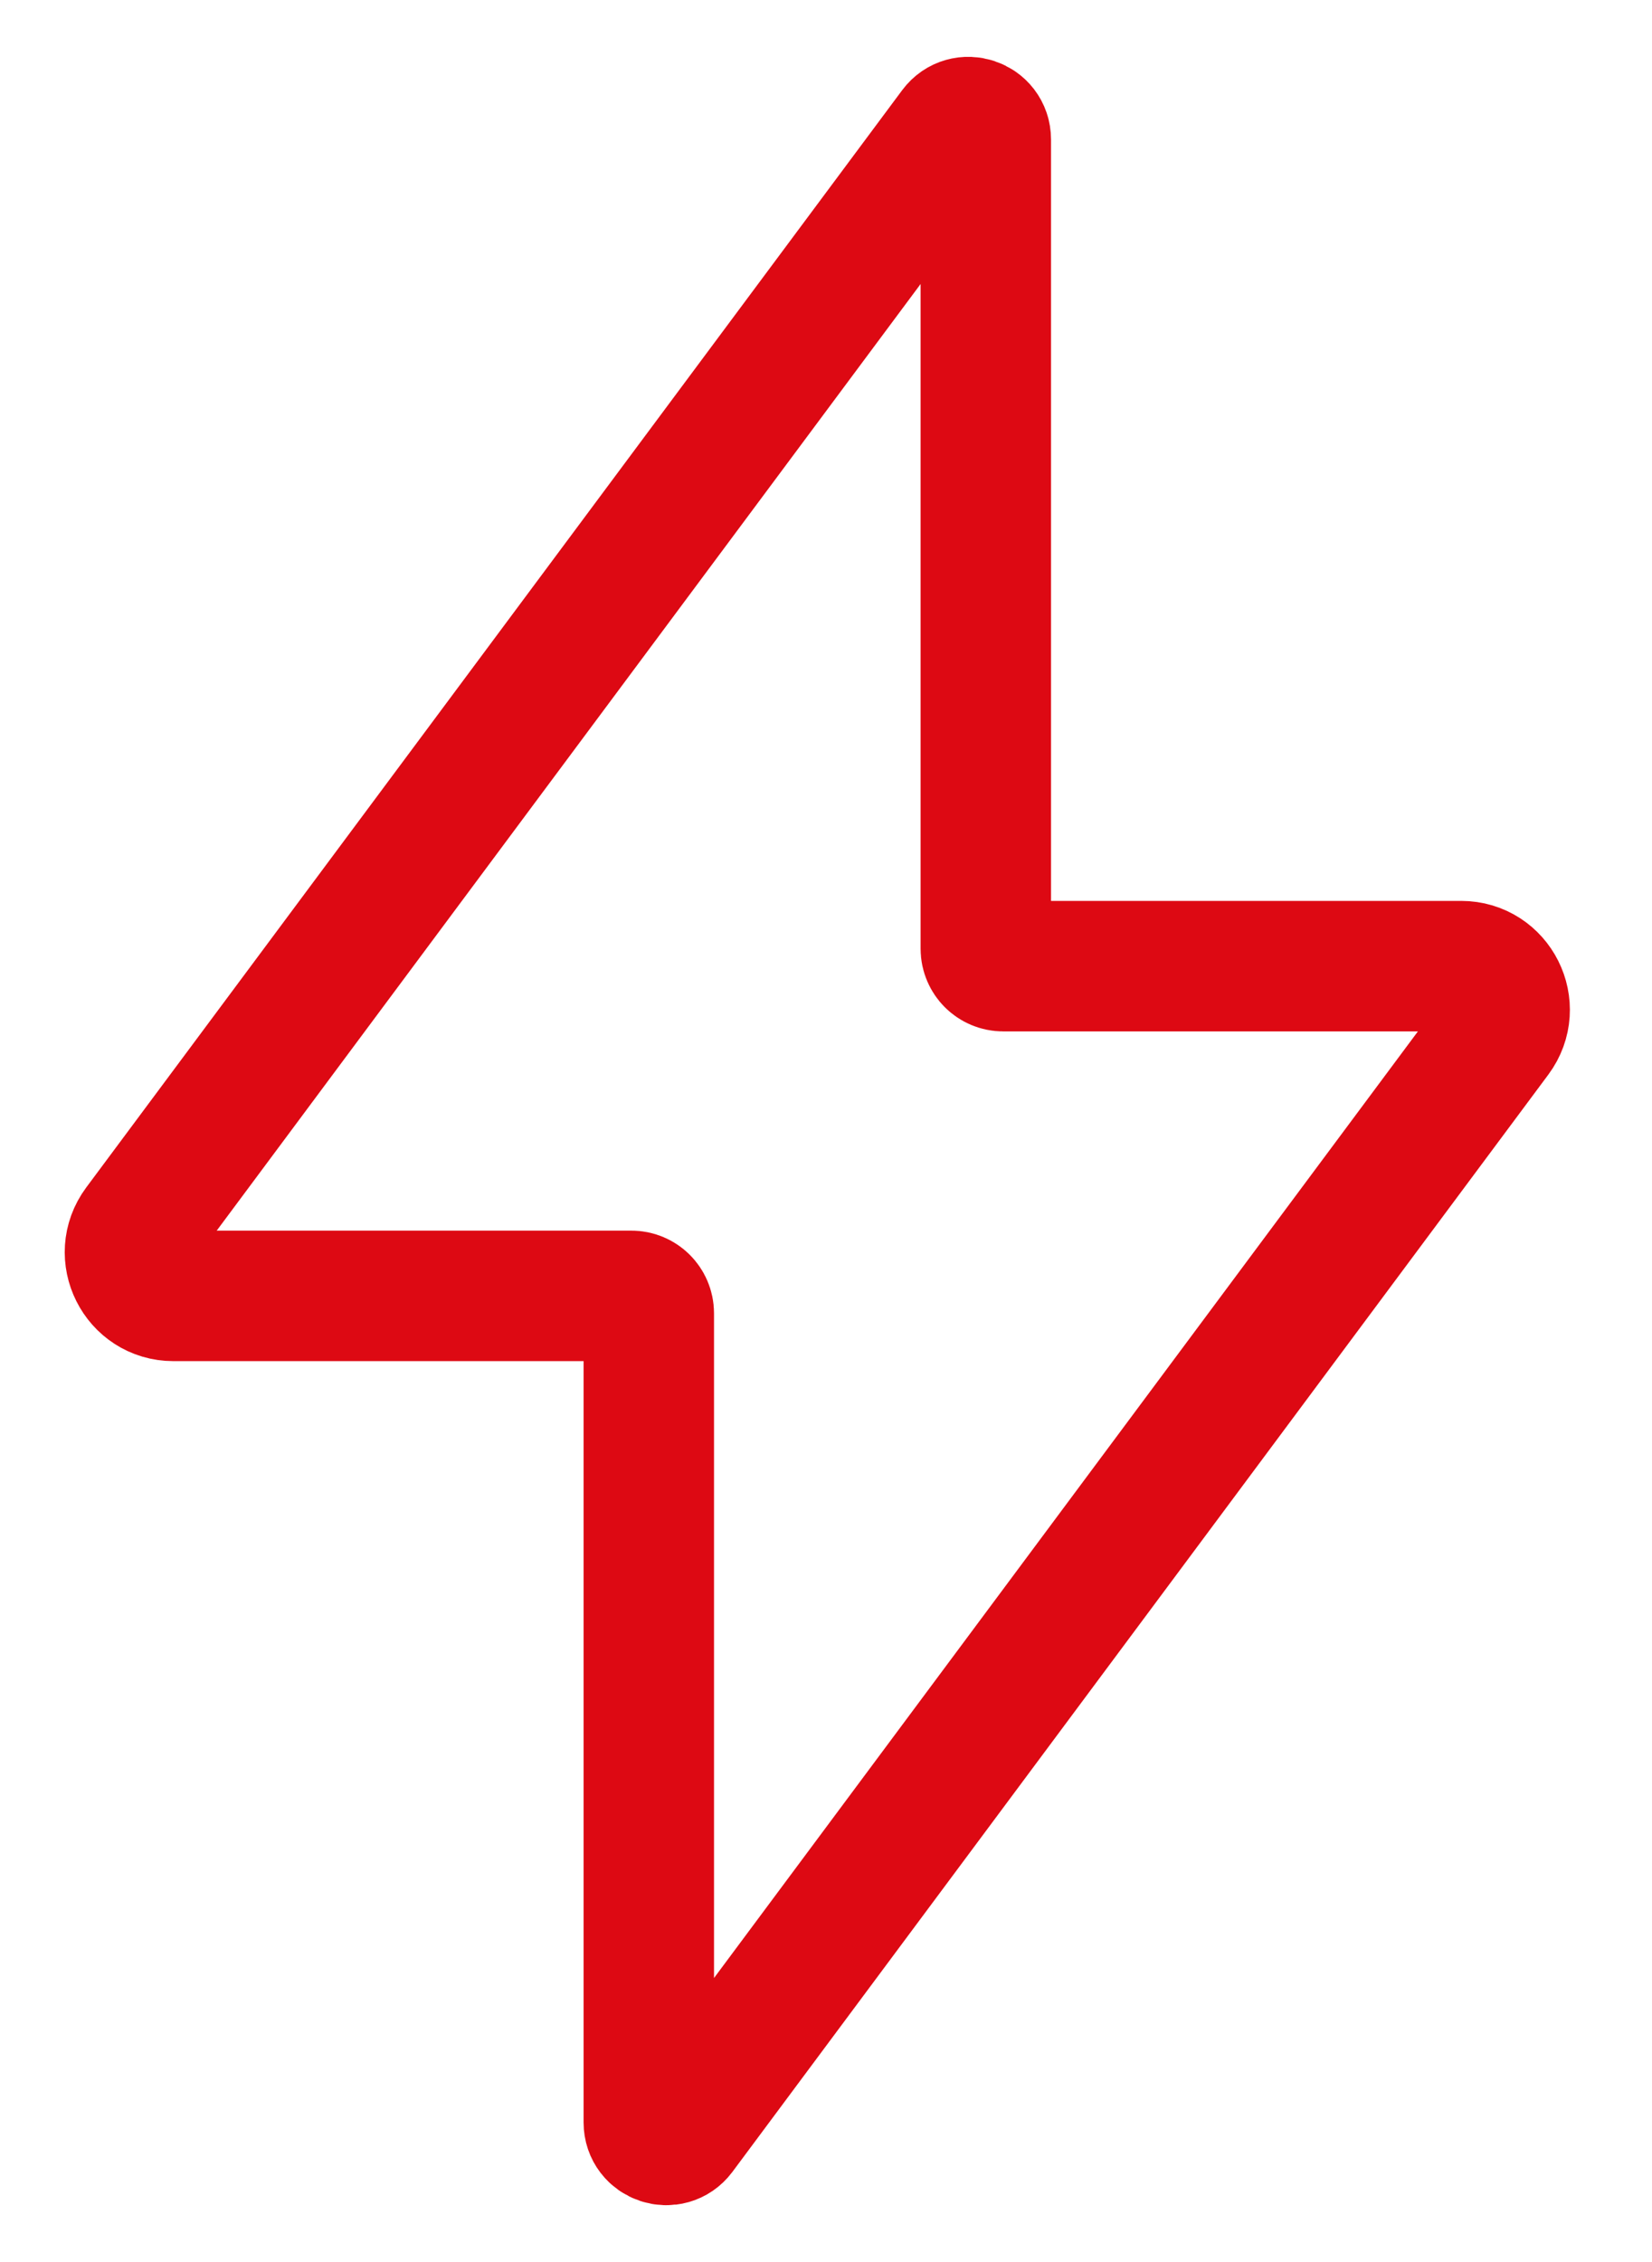 <?xml version="1.0" encoding="UTF-8"?> <svg xmlns="http://www.w3.org/2000/svg" width="19" height="26" viewBox="0 0 19 26" fill="none"><path d="M11.538 11.105C11.428 11.105 11.338 11.016 11.338 10.905V1.604C11.338 1.411 11.093 1.33 10.978 1.484L1.594 14.096C1.349 14.426 1.584 14.895 1.995 14.895H7.262C7.372 14.895 7.462 14.984 7.462 15.095V24.396C7.462 24.589 7.707 24.67 7.822 24.516L17.206 11.904C17.451 11.574 17.216 11.105 16.805 11.105H11.538Z" stroke="#DD0913" stroke-width="1.5"></path></svg> 